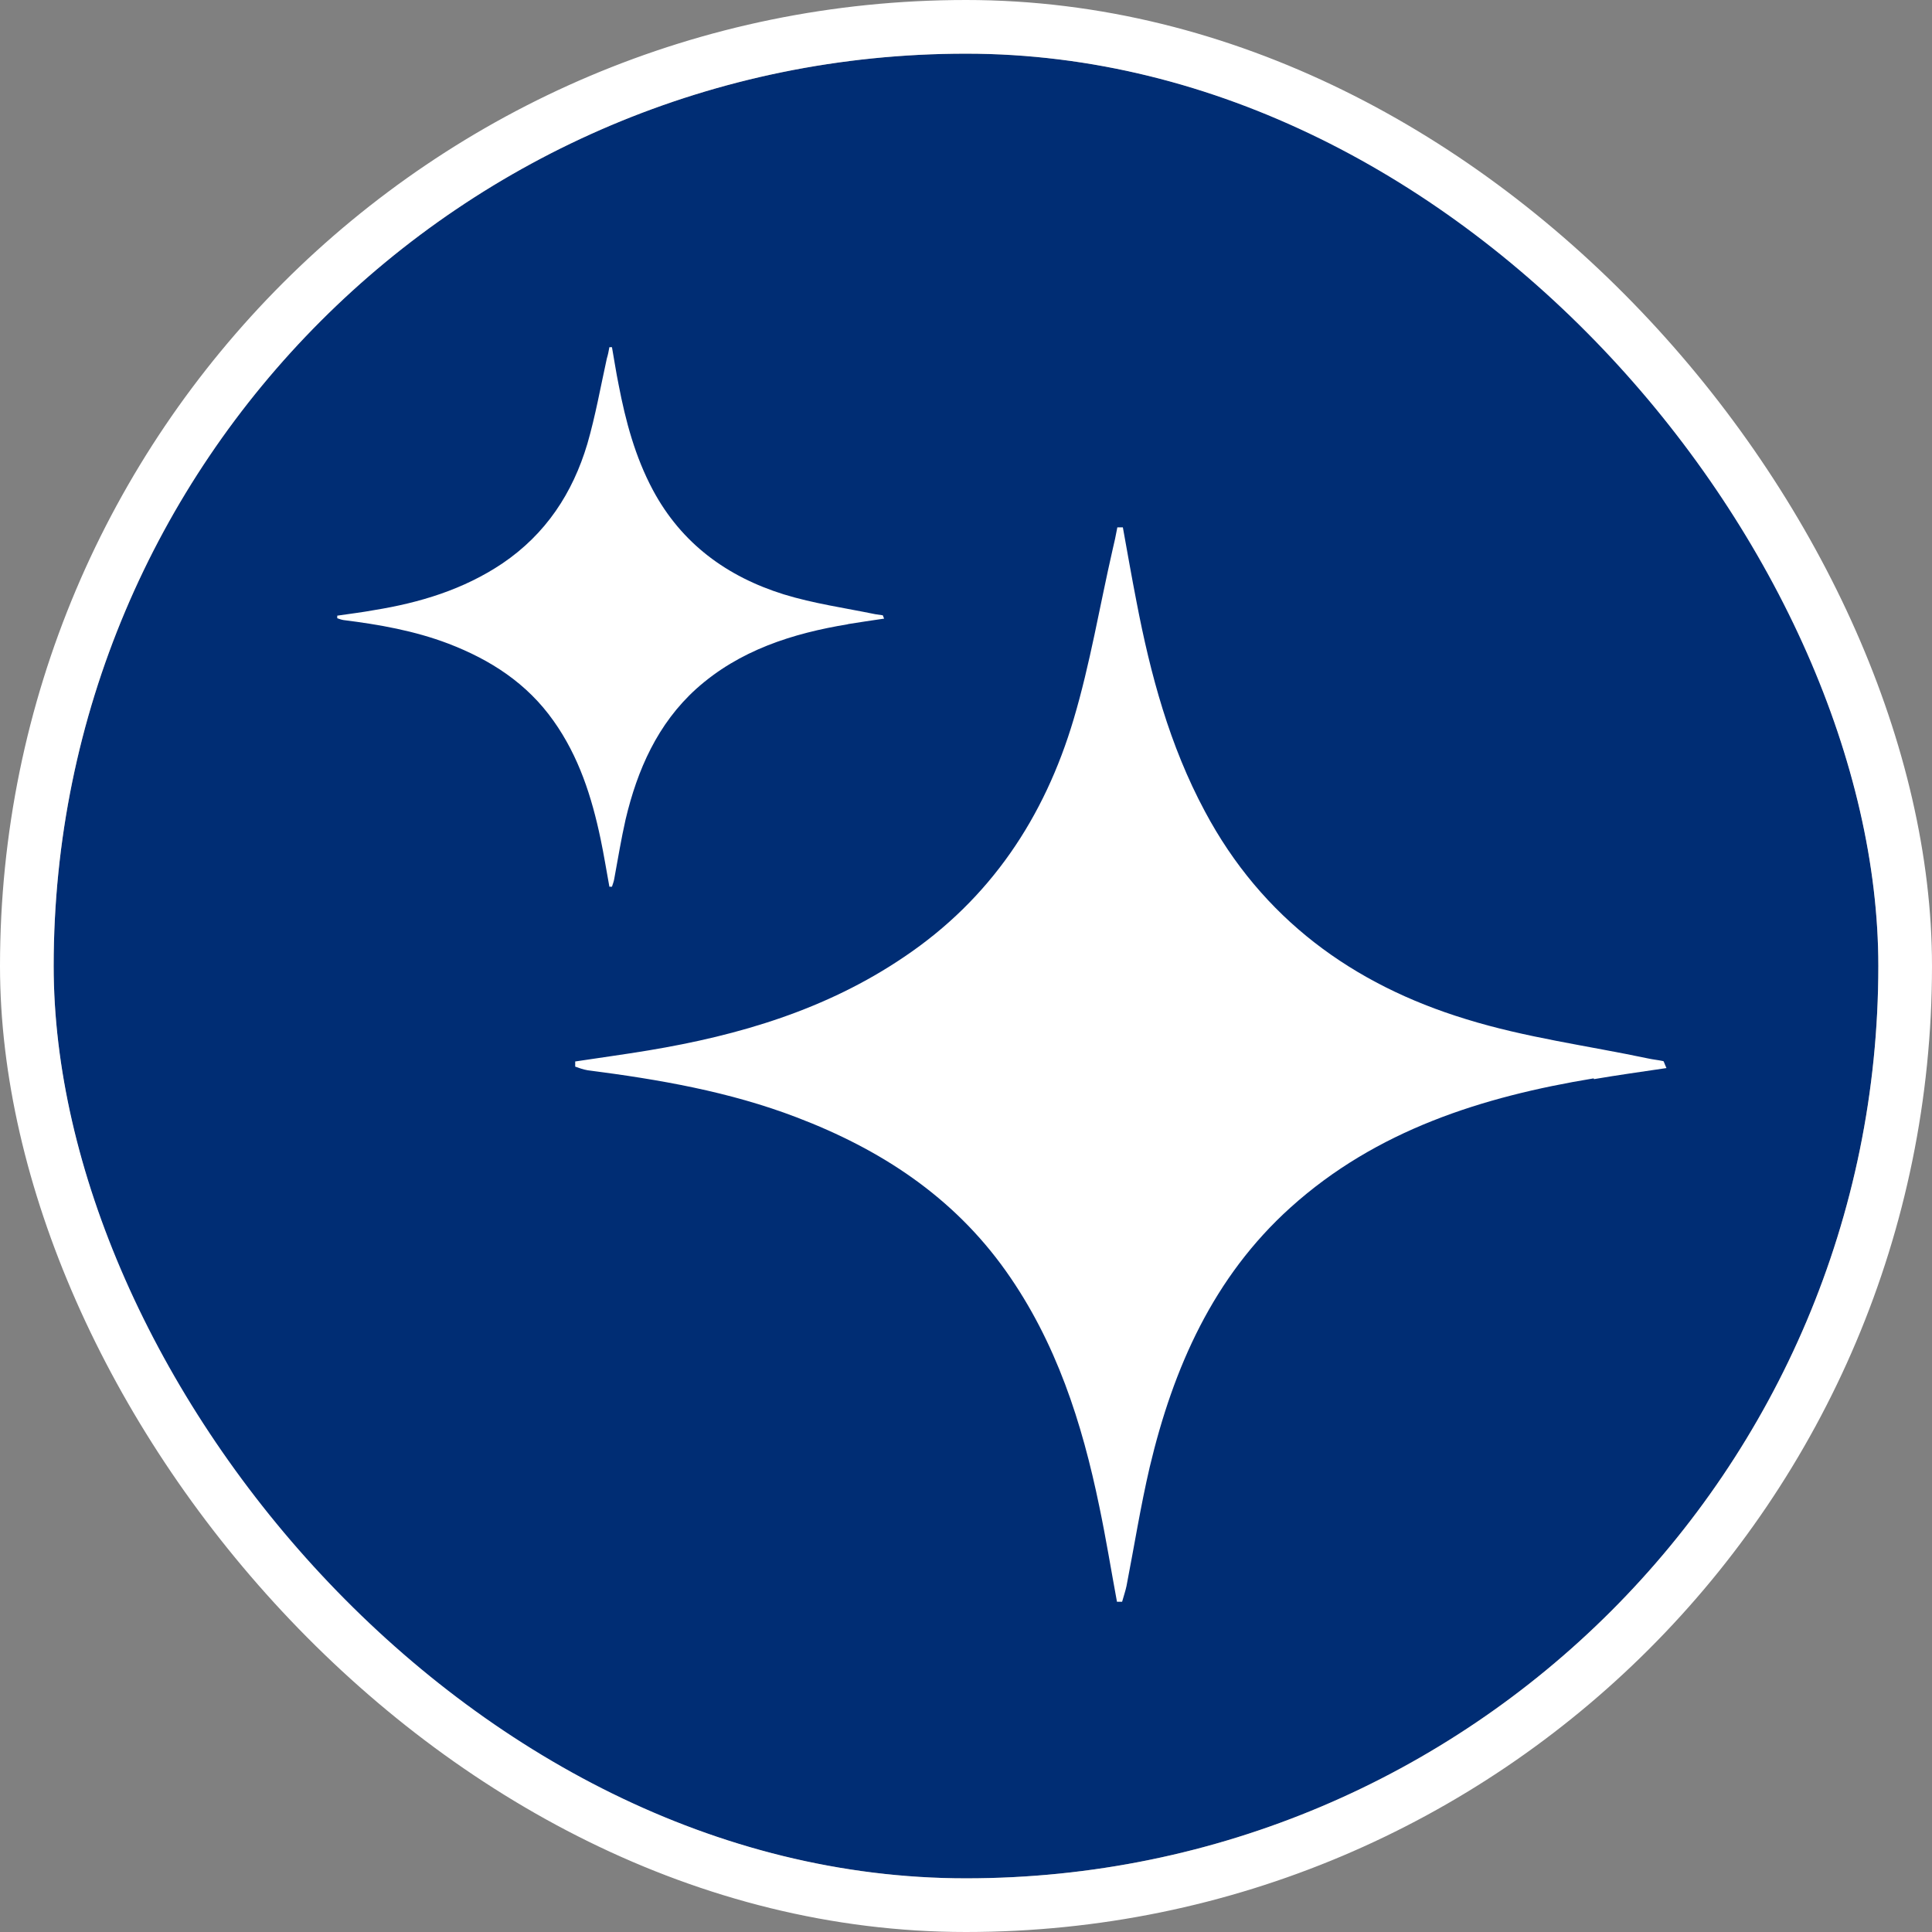 <svg width="36" height="36" viewBox="0 0 36 36" fill="none" xmlns="http://www.w3.org/2000/svg">
<rect x="0" y="0" width="36" height="36" fill="#808080" stroke="none"/>
<g clip-path="url(#clip0_4862_537)">
<path d="M17.997 1C8.607 1 1 8.614 1 18.003C1 27.393 8.614 35 18.003 35C27.393 35 35 27.386 35 18.003C34.986 8.614 27.379 1.014 17.997 1Z" fill="#002D74"/>
<path d="M29.695 20.094C27.619 20.436 25.645 21.06 24.048 22.499C22.609 23.795 21.862 25.488 21.423 27.338C21.252 28.071 21.135 28.811 20.991 29.552C20.971 29.648 20.937 29.744 20.909 29.846H20.813C20.704 29.257 20.608 28.661 20.484 28.071C20.162 26.509 19.682 25.008 18.744 23.685C17.757 22.294 16.407 21.416 14.844 20.82C13.59 20.34 12.281 20.114 10.951 19.943C10.869 19.929 10.793 19.902 10.718 19.875V19.779C11.171 19.71 11.63 19.648 12.082 19.573C13.775 19.292 15.399 18.812 16.845 17.832C18.456 16.749 19.463 15.228 20.005 13.405C20.313 12.37 20.491 11.294 20.731 10.245C20.765 10.108 20.793 9.971 20.82 9.827H20.923C21.005 10.28 21.087 10.752 21.177 11.212C21.437 12.569 21.793 13.891 22.451 15.118C23.514 17.113 25.206 18.346 27.317 18.99C28.421 19.333 29.579 19.484 30.716 19.724C30.806 19.744 30.895 19.751 30.991 19.772C31.004 19.772 31.011 19.813 31.052 19.902C30.593 19.97 30.148 20.032 29.702 20.108L29.695 20.094ZM15.796 11.63C16.016 11.595 16.242 11.561 16.475 11.527C16.454 11.486 16.454 11.465 16.448 11.465C16.4 11.458 16.358 11.452 16.311 11.445C15.742 11.328 15.159 11.246 14.604 11.075C13.549 10.746 12.699 10.129 12.164 9.128C11.835 8.511 11.657 7.847 11.527 7.168C11.479 6.935 11.445 6.702 11.403 6.469H11.355C11.342 6.545 11.328 6.613 11.307 6.682C11.191 7.209 11.095 7.751 10.944 8.272C10.67 9.19 10.17 9.951 9.361 10.499C8.635 10.986 7.819 11.232 6.969 11.369C6.743 11.411 6.51 11.438 6.284 11.472V11.52C6.325 11.534 6.359 11.547 6.4 11.554C7.065 11.637 7.723 11.753 8.354 11.993C9.142 12.295 9.82 12.733 10.314 13.432C10.787 14.097 11.027 14.851 11.191 15.632C11.253 15.927 11.301 16.228 11.355 16.523H11.403C11.417 16.475 11.438 16.427 11.445 16.379C11.513 16.009 11.575 15.632 11.657 15.269C11.876 14.344 12.253 13.487 12.973 12.836C13.775 12.116 14.768 11.801 15.81 11.63H15.796Z" fill="white"/>
</g>
<rect x="0.5" y="0.5" width="35" height="35" rx="17.5" stroke="white"/>
<defs>
<clipPath id="clip0_4862_537">
<rect x="1" y="1" width="34" height="34" rx="17" fill="white"/>
</clipPath>
</defs>
</svg>
